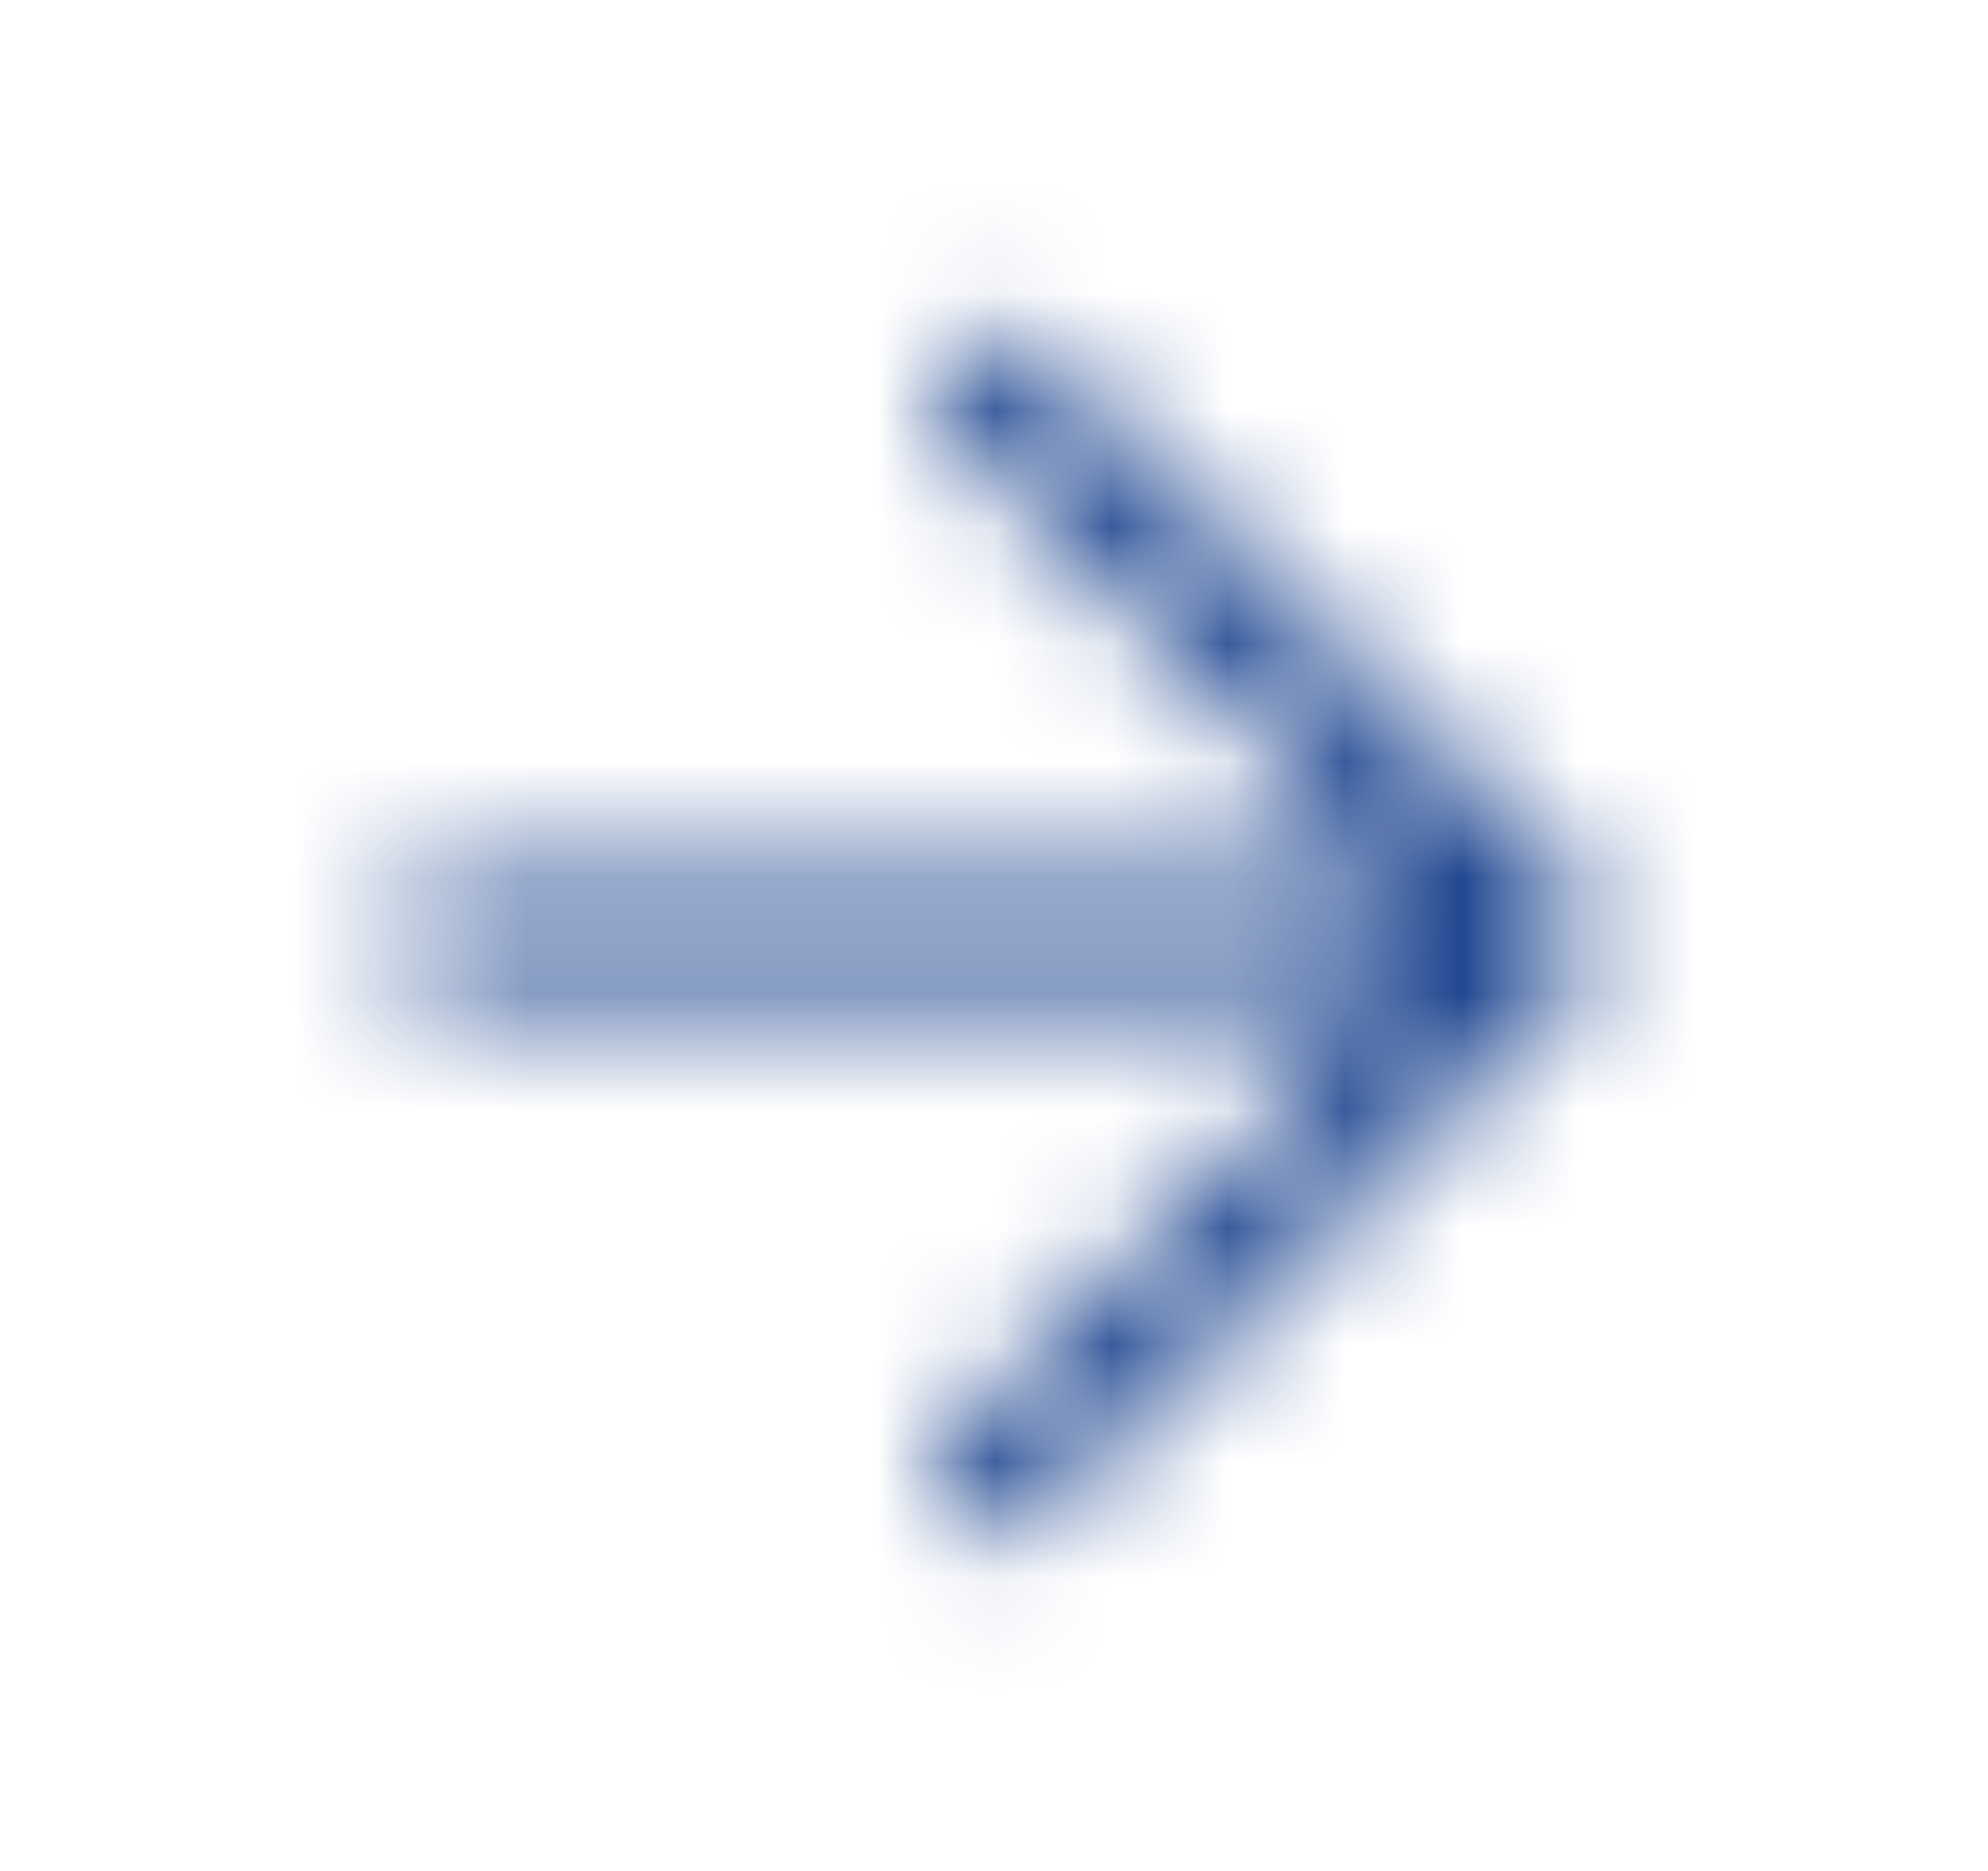 <svg width="17" height="16" viewBox="0 0 17 16" fill="none" xmlns="http://www.w3.org/2000/svg">
<mask id="mask0_821_25043" style="mask-type:alpha" maskUnits="userSpaceOnUse" x="0" y="0" width="17" height="16">
<mask id="mask1_821_25043" style="mask-type:alpha" maskUnits="userSpaceOnUse" x="0" y="0" width="17" height="16">
<path d="M3.834 8H13.167M13.167 8L8.5 12.667M13.167 8L8.5 3.333" stroke="#FAFAFA" stroke-linecap="round" stroke-linejoin="round"/>
</mask>
<g mask="url(#mask1_821_25043)">
<rect width="16" height="16" transform="matrix(-1 0 0 1 16.5 0)" fill="white"/>
</g>
</mask>
<g mask="url(#mask0_821_25043)">
<rect width="16" height="16" transform="matrix(-1 0 0 1 16.5 0)" fill="#1F4690"/>
</g>
</svg>
